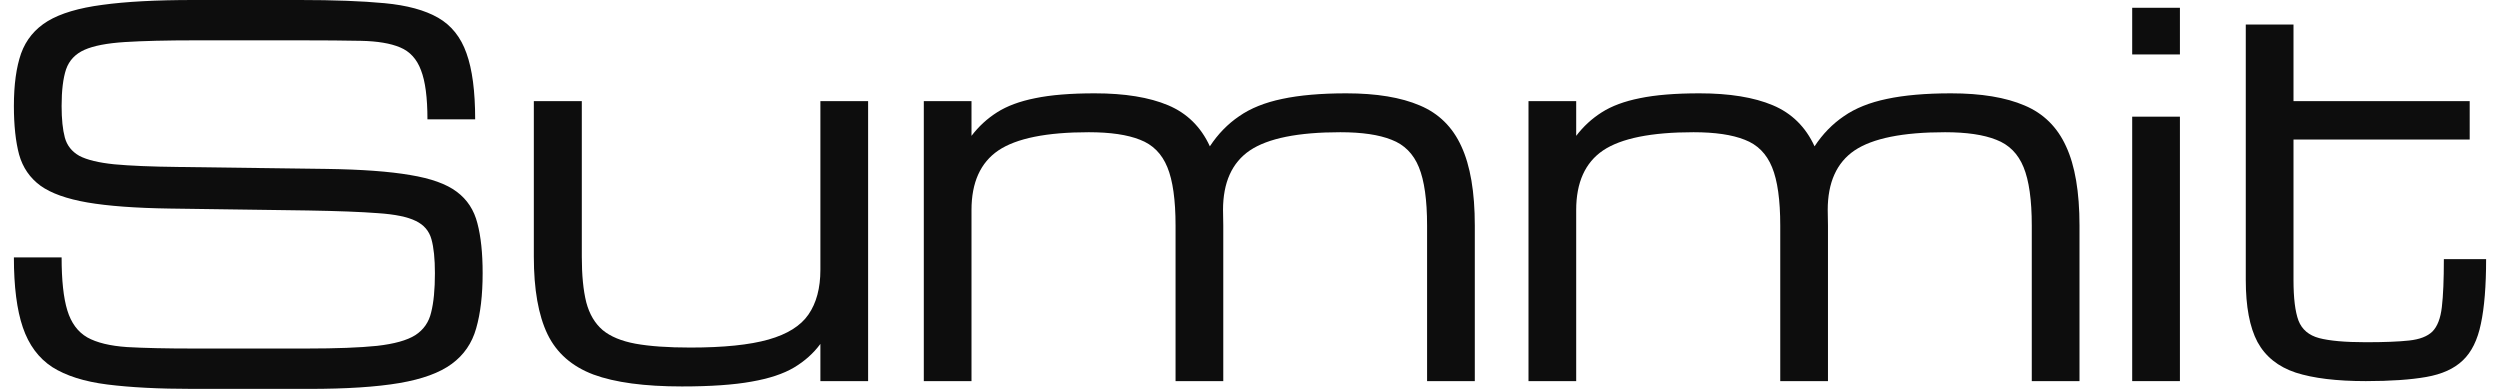 <svg width="90" height="14" viewBox="0 0 90 14" fill="none" xmlns="http://www.w3.org/2000/svg">
<path d="M15.657 9.835C15.657 9.316 15.615 8.908 15.531 8.61C15.448 8.312 15.26 8.094 14.968 7.954C14.675 7.808 14.222 7.715 13.608 7.674C12.993 7.627 12.152 7.595 11.085 7.577L6.11 7.508C4.881 7.49 3.894 7.417 3.148 7.289C2.403 7.16 1.839 6.959 1.457 6.685C1.076 6.405 0.819 6.032 0.688 5.565C0.563 5.098 0.5 4.515 0.5 3.815C0.5 3.051 0.586 2.421 0.759 1.925C0.938 1.429 1.258 1.041 1.717 0.761C2.182 0.481 2.838 0.286 3.685 0.175C4.532 0.058 5.627 0 6.969 0H10.798C12.015 0 13.029 0.038 13.84 0.114C14.652 0.19 15.296 0.365 15.773 0.639C16.25 0.913 16.59 1.339 16.793 1.916C17.002 2.494 17.106 3.287 17.106 4.296H15.388C15.388 3.515 15.311 2.925 15.156 2.529C15.007 2.126 14.756 1.852 14.404 1.706C14.058 1.56 13.59 1.482 12.999 1.47C12.409 1.458 11.675 1.452 10.798 1.452H7.058C5.991 1.452 5.135 1.473 4.49 1.514C3.852 1.555 3.369 1.648 3.041 1.794C2.713 1.94 2.492 2.173 2.379 2.494C2.272 2.815 2.218 3.255 2.218 3.815C2.218 4.287 2.257 4.667 2.334 4.952C2.412 5.238 2.585 5.457 2.853 5.609C3.128 5.755 3.548 5.857 4.115 5.915C4.681 5.968 5.454 6 6.432 6.011L11.765 6.081C13.017 6.099 14.016 6.172 14.762 6.3C15.514 6.423 16.074 6.624 16.444 6.904C16.82 7.184 17.067 7.563 17.187 8.041C17.312 8.514 17.375 9.112 17.375 9.835C17.375 10.623 17.297 11.285 17.142 11.821C16.993 12.352 16.701 12.778 16.265 13.099C15.83 13.42 15.2 13.65 14.377 13.79C13.554 13.93 12.471 14 11.129 14H6.942C5.719 14 4.693 13.947 3.864 13.842C3.035 13.738 2.373 13.527 1.878 13.213C1.389 12.892 1.037 12.416 0.822 11.786C0.607 11.156 0.5 10.316 0.5 9.266H2.218C2.218 10.089 2.286 10.725 2.424 11.174C2.561 11.623 2.799 11.947 3.139 12.145C3.485 12.338 3.966 12.454 4.58 12.495C5.2 12.53 5.988 12.547 6.942 12.547H11.04C12.108 12.547 12.952 12.515 13.572 12.451C14.192 12.381 14.652 12.253 14.95 12.066C15.248 11.874 15.439 11.6 15.522 11.244C15.612 10.888 15.657 10.418 15.657 9.835Z" fill="#0D0D0D"/>
<path d="M24.55 13.912C23.203 13.912 22.141 13.77 21.365 13.484C20.59 13.192 20.038 12.708 19.71 12.031C19.382 11.349 19.218 10.418 19.218 9.24V3.64H20.945V9.24C20.945 9.905 20.998 10.453 21.106 10.885C21.219 11.311 21.416 11.643 21.696 11.883C21.977 12.116 22.37 12.279 22.877 12.373C23.39 12.466 24.049 12.512 24.855 12.512C26.048 12.512 26.984 12.416 27.664 12.224C28.344 12.031 28.824 11.731 29.105 11.322C29.391 10.908 29.534 10.372 29.534 9.713V3.64H31.252V13.72H29.534V12.381C29.284 12.72 28.968 13.002 28.586 13.23C28.204 13.457 27.694 13.627 27.056 13.738C26.418 13.854 25.582 13.912 24.55 13.912Z" fill="#0D0D0D"/>
<path d="M33.257 13.72V3.64H34.974V4.891C35.231 4.553 35.538 4.27 35.896 4.043C36.254 3.815 36.71 3.646 37.265 3.535C37.826 3.418 38.541 3.36 39.412 3.36C40.492 3.36 41.372 3.503 42.052 3.789C42.732 4.075 43.233 4.567 43.555 5.268C43.847 4.824 44.199 4.463 44.611 4.183C45.022 3.897 45.538 3.69 46.158 3.561C46.785 3.427 47.554 3.36 48.467 3.36C49.553 3.36 50.435 3.506 51.115 3.797C51.795 4.083 52.293 4.573 52.609 5.268C52.931 5.962 53.093 6.912 53.093 8.12V13.72H51.375V8.12C51.375 7.198 51.276 6.498 51.08 6.02C50.883 5.536 50.555 5.206 50.095 5.031C49.642 4.85 49.028 4.76 48.252 4.76C46.731 4.76 45.645 4.979 44.995 5.416C44.351 5.854 44.029 6.568 44.029 7.56V7.551C44.035 7.732 44.038 7.922 44.038 8.12V13.72H42.32V8.12C42.32 7.198 42.222 6.498 42.025 6.02C41.828 5.536 41.5 5.206 41.041 5.031C40.587 4.85 39.973 4.76 39.197 4.76C37.676 4.76 36.591 4.979 35.941 5.416C35.297 5.854 34.974 6.568 34.974 7.56V13.72H33.257Z" fill="#0D0D0D"/>
<path d="M55.026 13.72V3.64H56.743V4.891C57 4.553 57.307 4.27 57.665 4.043C58.023 3.815 58.479 3.646 59.034 3.535C59.595 3.418 60.31 3.36 61.181 3.36C62.261 3.36 63.141 3.503 63.821 3.789C64.501 4.075 65.002 4.567 65.324 5.268C65.616 4.824 65.968 4.463 66.38 4.183C66.791 3.897 67.307 3.69 67.927 3.561C68.554 3.427 69.323 3.36 70.236 3.36C71.322 3.36 72.204 3.506 72.884 3.797C73.564 4.083 74.062 4.573 74.378 5.268C74.701 5.962 74.862 6.912 74.862 8.12V13.72H73.144V8.12C73.144 7.198 73.045 6.498 72.849 6.02C72.652 5.536 72.324 5.206 71.864 5.031C71.411 4.85 70.797 4.76 70.021 4.76C68.5 4.76 67.415 4.979 66.764 5.416C66.12 5.854 65.798 6.568 65.798 7.56V7.551C65.804 7.732 65.807 7.922 65.807 8.12V13.72H64.089V8.12C64.089 7.198 63.991 6.498 63.794 6.02C63.597 5.536 63.269 5.206 62.81 5.031C62.356 4.85 61.742 4.76 60.967 4.76C59.446 4.76 58.36 4.979 57.71 5.416C57.066 5.854 56.743 6.568 56.743 7.56V13.72H55.026Z" fill="#0D0D0D"/>
<path d="M76.759 13.72V4.2H78.477V13.72H76.759ZM76.759 1.96V0.28H78.477V1.96H76.759Z" fill="#0D0D0D"/>
<path d="M85.169 13.72C84.12 13.72 83.279 13.618 82.646 13.414C82.014 13.204 81.555 12.836 81.269 12.311C80.988 11.78 80.848 11.037 80.848 10.08V0.884H82.566V3.64H88.909V5.022H82.566V10.08C82.566 10.733 82.626 11.22 82.745 11.541C82.87 11.862 83.118 12.072 83.487 12.171C83.863 12.27 84.424 12.32 85.169 12.32C85.832 12.32 86.351 12.3 86.726 12.259C87.108 12.218 87.388 12.11 87.567 11.935C87.746 11.754 87.86 11.46 87.907 11.051C87.955 10.643 87.979 10.068 87.979 9.328H89.5C89.5 10.296 89.437 11.072 89.312 11.655C89.193 12.238 88.975 12.679 88.659 12.976C88.349 13.274 87.91 13.472 87.344 13.571C86.783 13.67 86.058 13.72 85.169 13.72Z" fill="#0D0D0D"/>
</svg>
